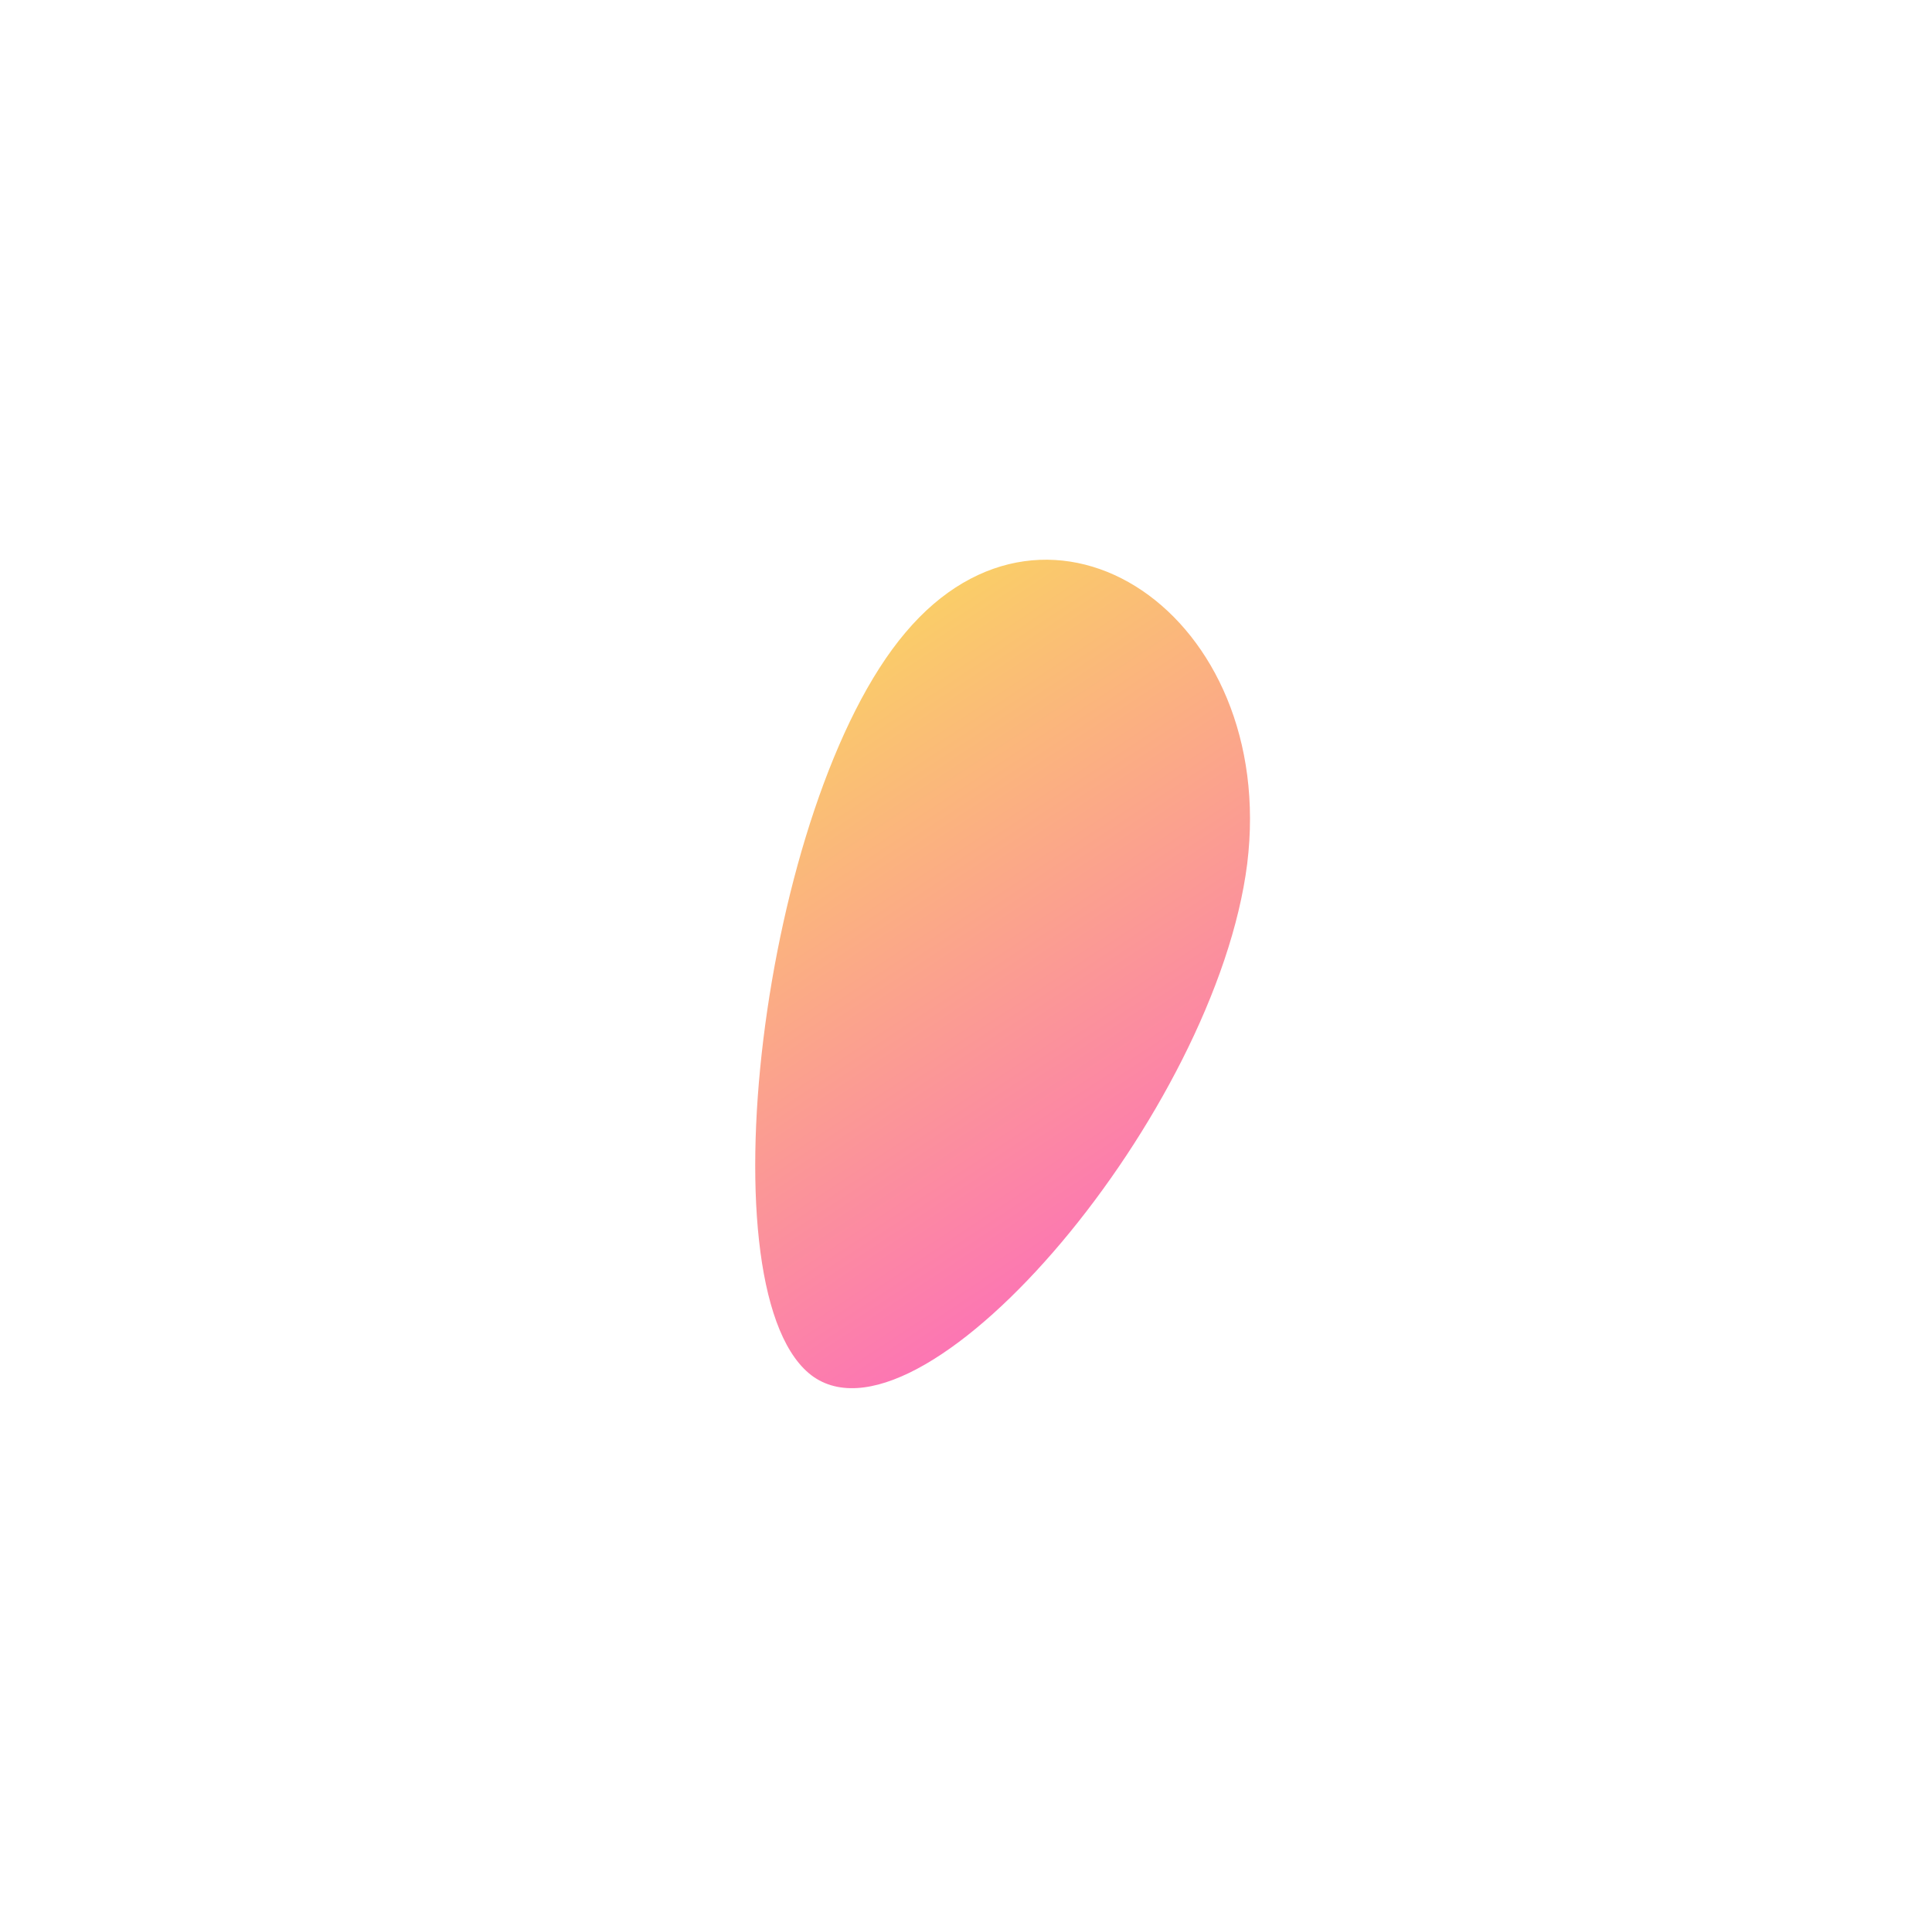 <?xml version="1.0" encoding="UTF-8"?> <svg xmlns="http://www.w3.org/2000/svg" width="159" height="158" viewBox="0 0 159 158" fill="none"> <g filter="url(#filter0_d)"> <path d="M102.643 71.075C100.067 91.46 76.365 119.658 66.99 113.315C57.702 106.915 62.654 66.031 74.519 52.046C86.413 37.919 105.162 50.605 102.643 71.075Z" fill="url(#paint0_linear)"></path> </g> <defs> <filter id="filter0_d" x="0.274" y="0.614" width="158.726" height="156.461" filterUnits="userSpaceOnUse" color-interpolation-filters="sRGB"> <feFlood flood-opacity="0" result="BackgroundImageFix"></feFlood> <feColorMatrix in="SourceAlpha" type="matrix" values="0 0 0 0 0 0 0 0 0 0 0 0 0 0 0 0 0 0 127 0"></feColorMatrix> <feOffset></feOffset> <feGaussianBlur stdDeviation="20"></feGaussianBlur> <feColorMatrix type="matrix" values="0 0 0 0 0.984 0 0 0 0 0.69 0 0 0 0 0.506 0 0 0 0.6 0"></feColorMatrix> <feBlend mode="normal" in2="BackgroundImageFix" result="effect1_dropShadow"></feBlend> <feBlend mode="normal" in="SourceGraphic" in2="effect1_dropShadow" result="shape"></feBlend> </filter> <linearGradient id="paint0_linear" x1="65.304" y1="57.152" x2="93.97" y2="100.537" gradientUnits="userSpaceOnUse"> <stop stop-color="#FACD68"></stop> <stop offset="1" stop-color="#FC76B3"></stop> </linearGradient> </defs> </svg> 